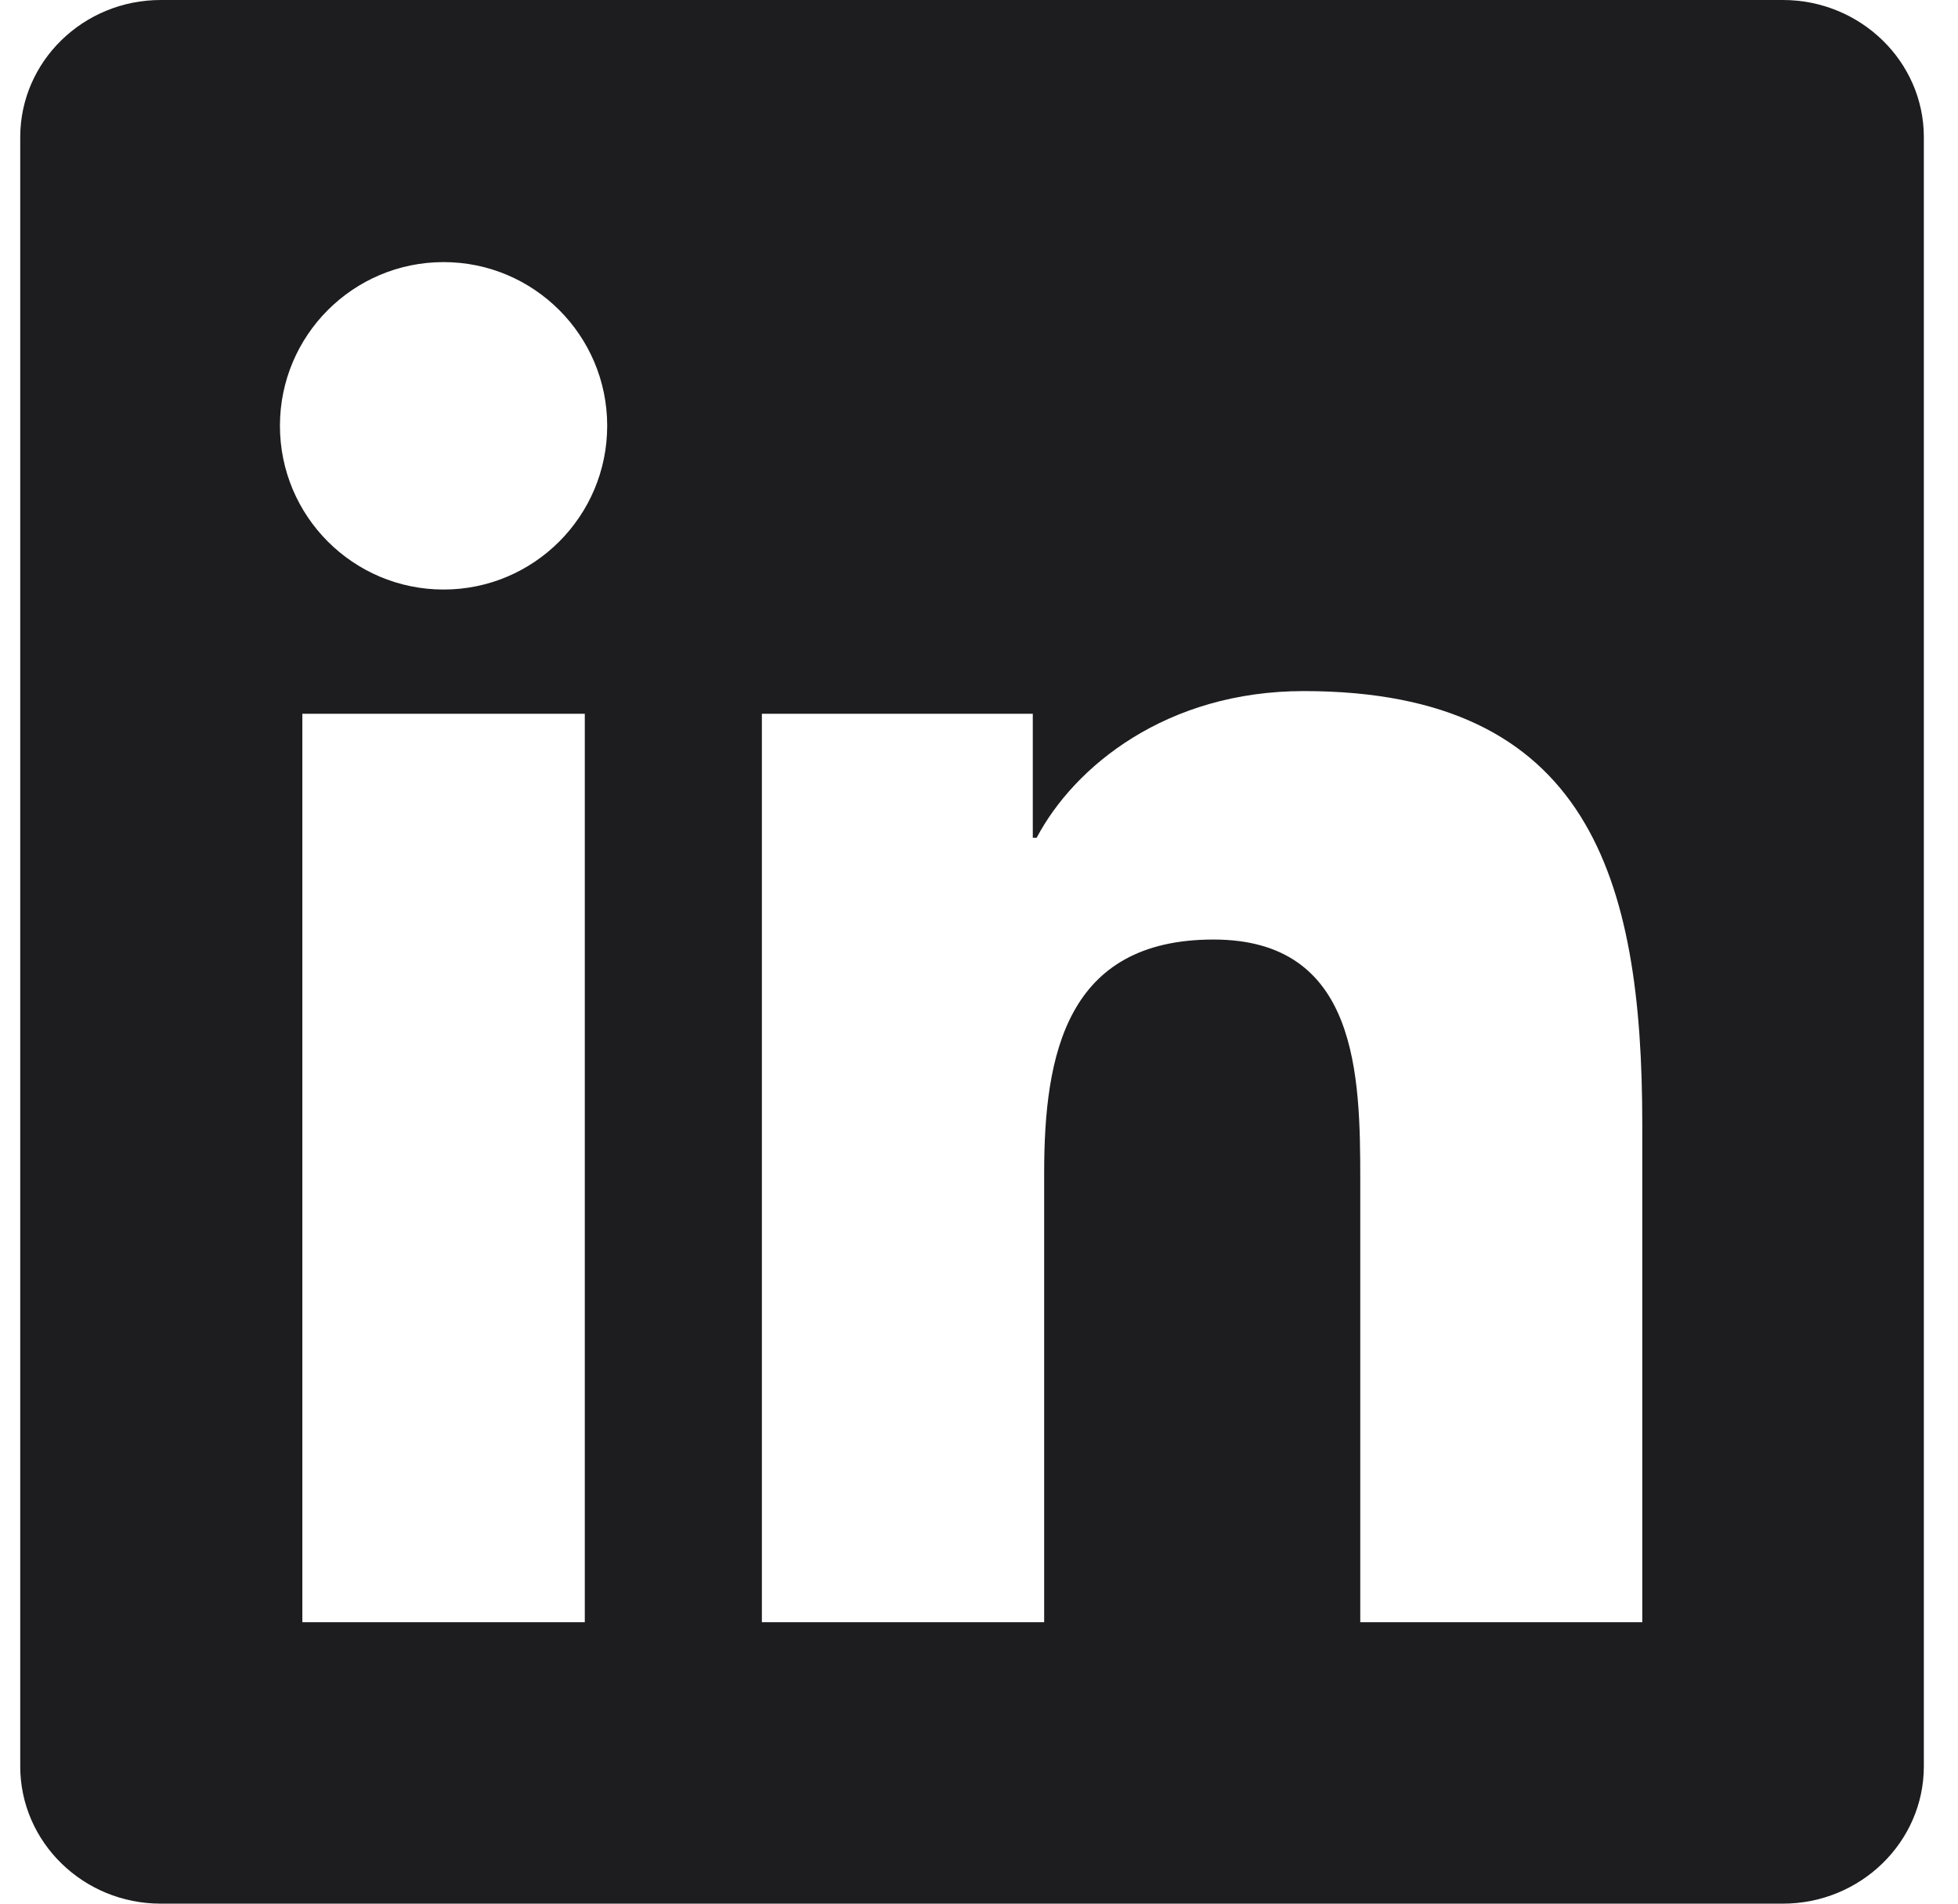 <svg xmlns="http://www.w3.org/2000/svg" width="36" height="35" viewBox="0 0 36 35" fill="none"><path d="M32.78 0H2.956C1.53 0 0.372 1.13 0.372 2.522V32.475C0.372 33.868 1.53 35 2.956 35H32.78C34.207 35 35.372 33.868 35.372 32.475V2.522C35.372 1.13 34.207 0 32.78 0ZM10.752 29.825H5.559V13.123H10.752V29.825ZM8.156 10.839C6.492 10.839 5.147 9.49 5.147 7.828C5.147 6.168 6.492 4.819 8.156 4.819C9.816 4.819 11.164 6.168 11.164 7.828C11.164 9.49 9.816 10.839 8.156 10.839ZM30.195 29.825H25.01V21.703C25.01 19.765 24.972 17.274 22.311 17.274C19.609 17.274 19.198 19.384 19.198 21.562V29.825H14.008V13.123H18.989V15.403H19.06C19.753 14.091 21.446 12.706 23.972 12.706C29.225 12.706 30.195 16.164 30.195 20.663L30.195 29.825Z" fill="#1D1D1F"></path></svg>